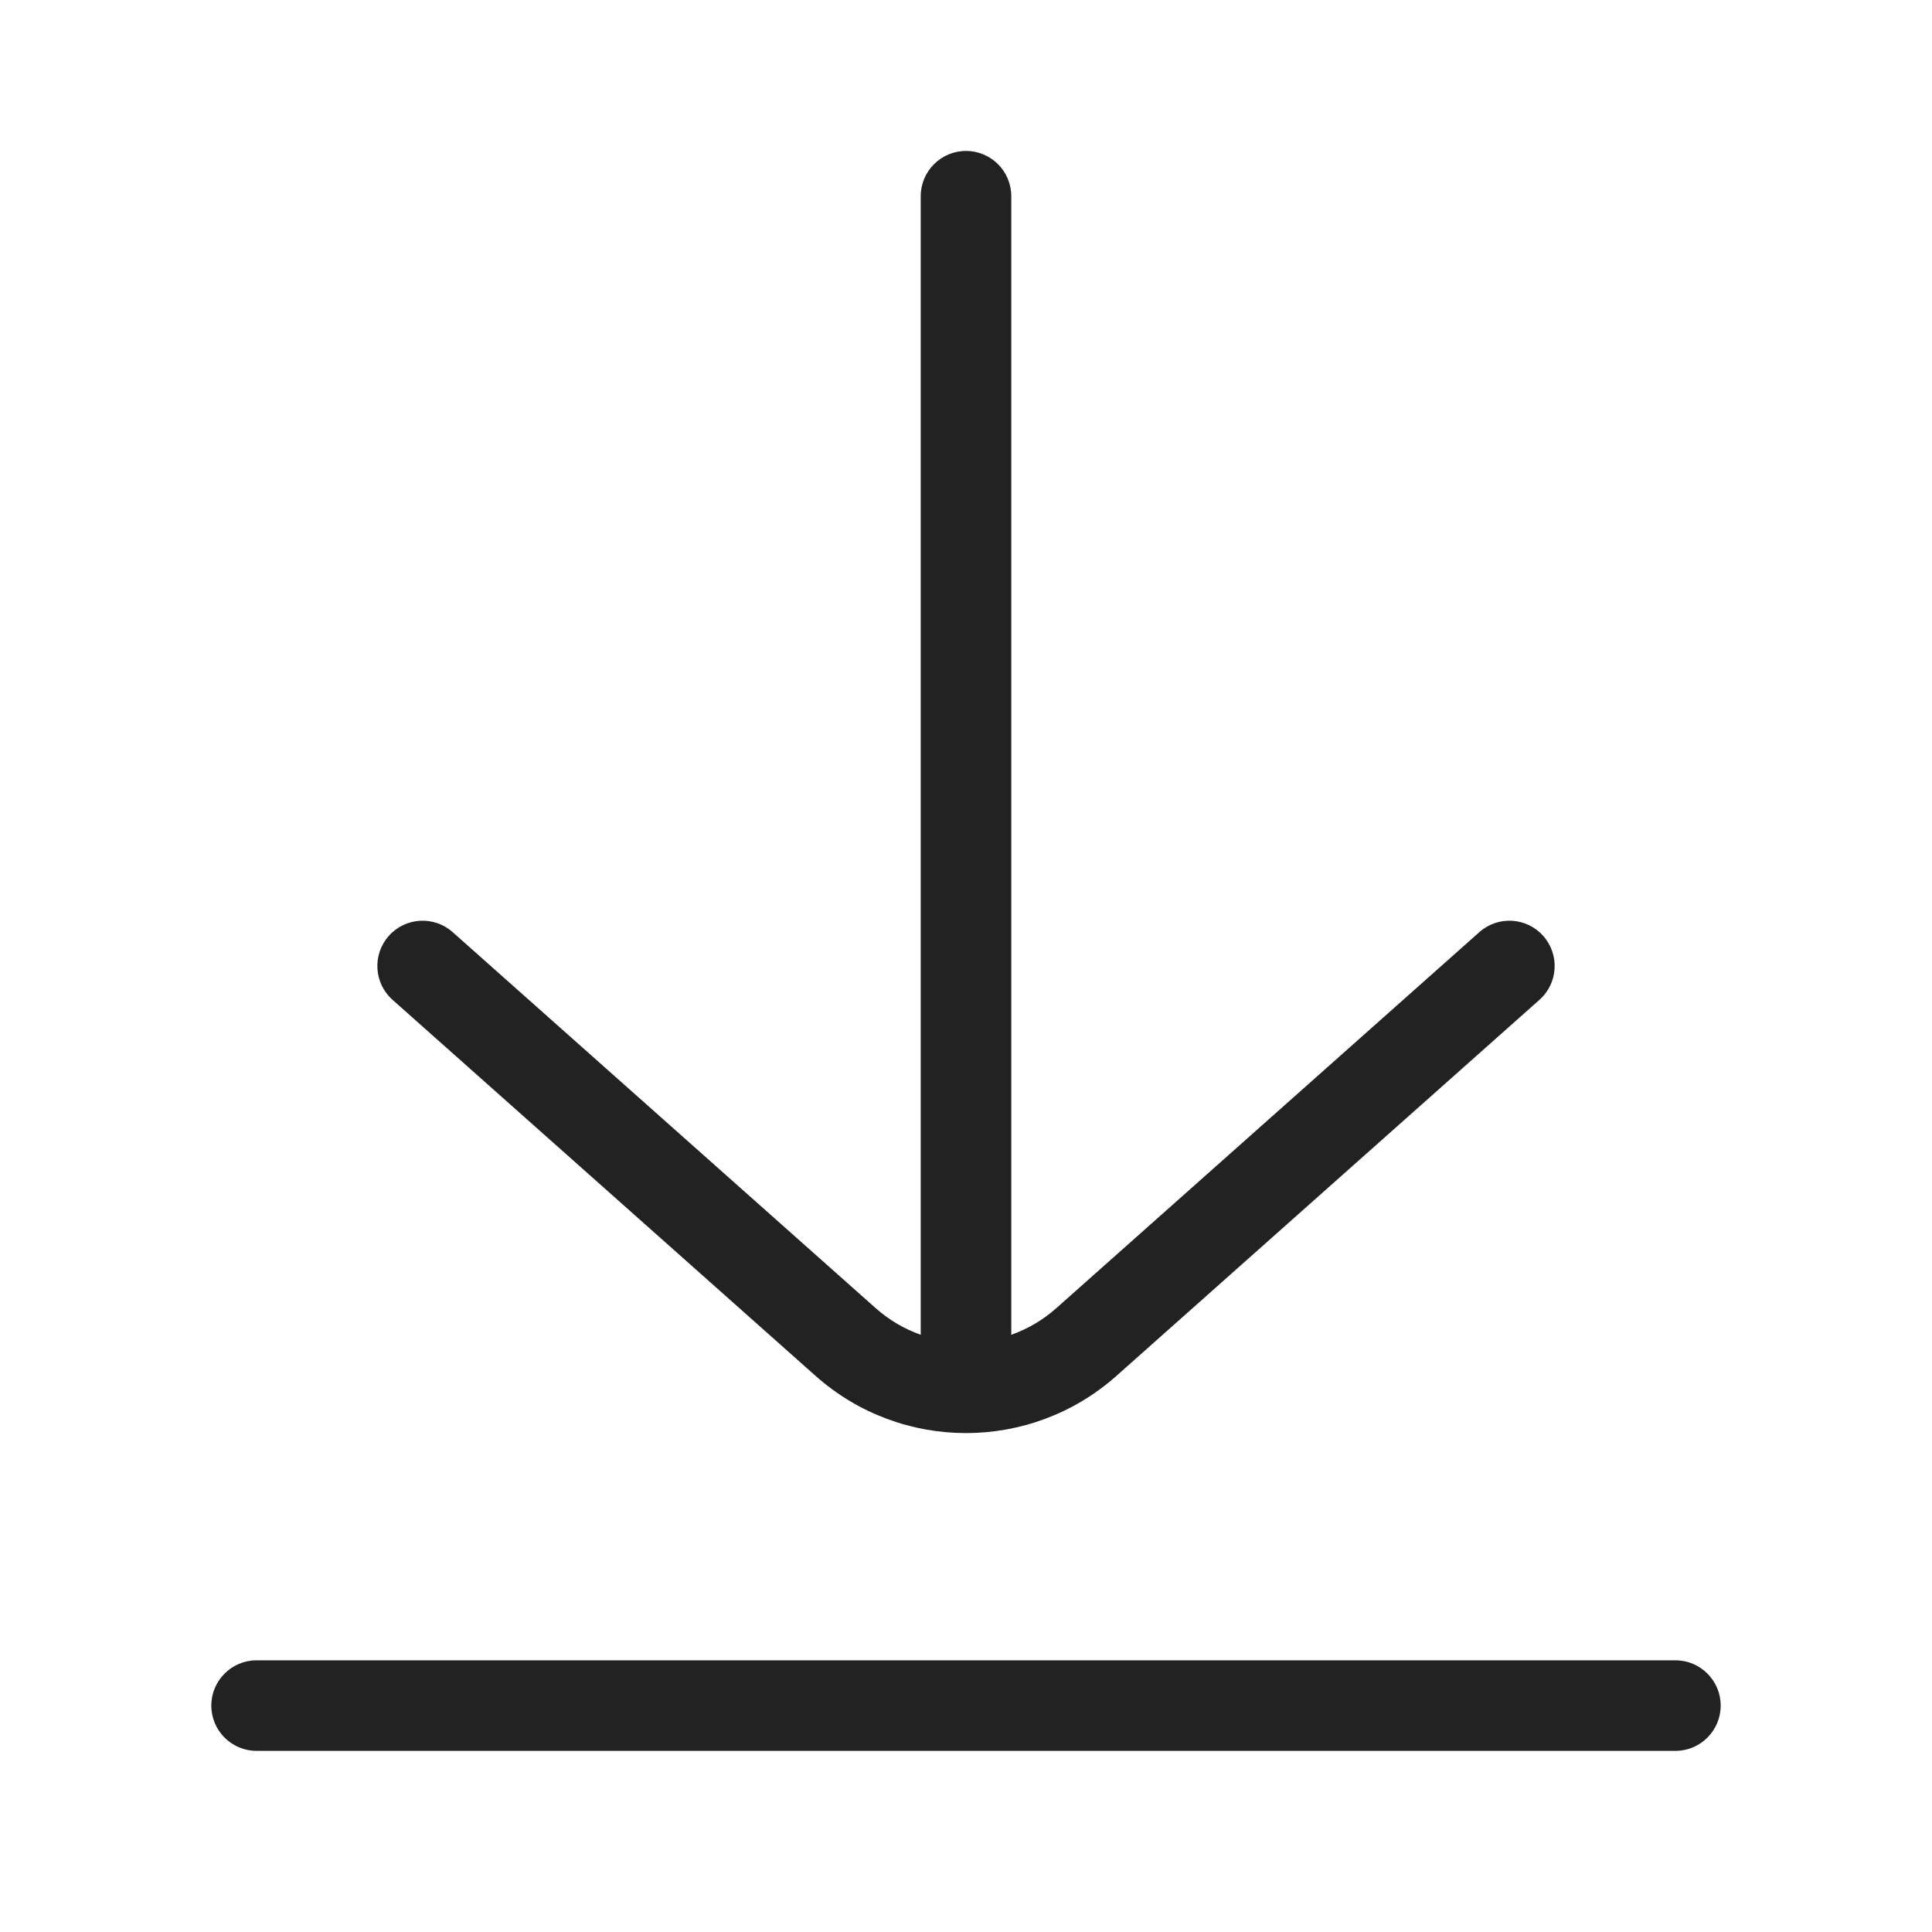 <svg width="64" height="64" viewBox="0 0 64 64" fill="none" xmlns="http://www.w3.org/2000/svg">
<path d="M32 5C32.828 5 33.5 5.672 33.5 6.5V44.216C34.035 44.027 34.542 43.733 34.99 43.336L49.004 30.879C49.623 30.328 50.571 30.384 51.121 31.003C51.672 31.623 51.616 32.571 50.996 33.121L36.983 45.578C34.141 48.104 29.859 48.104 27.017 45.578L13.004 33.121C12.384 32.571 12.329 31.623 12.879 31.003C13.429 30.384 14.377 30.328 14.996 30.879L29.01 43.336C29.458 43.733 29.965 44.027 30.5 44.216V6.5C30.5 5.672 31.172 5 32 5Z" fill="#222222"/>
<path d="M7 56.5C7 55.672 7.672 55 8.5 55H55.5C56.328 55 57 55.672 57 56.5C57 57.328 56.328 58 55.5 58H8.5C7.672 58 7 57.328 7 56.5Z" fill="#222222"/>
</svg>
